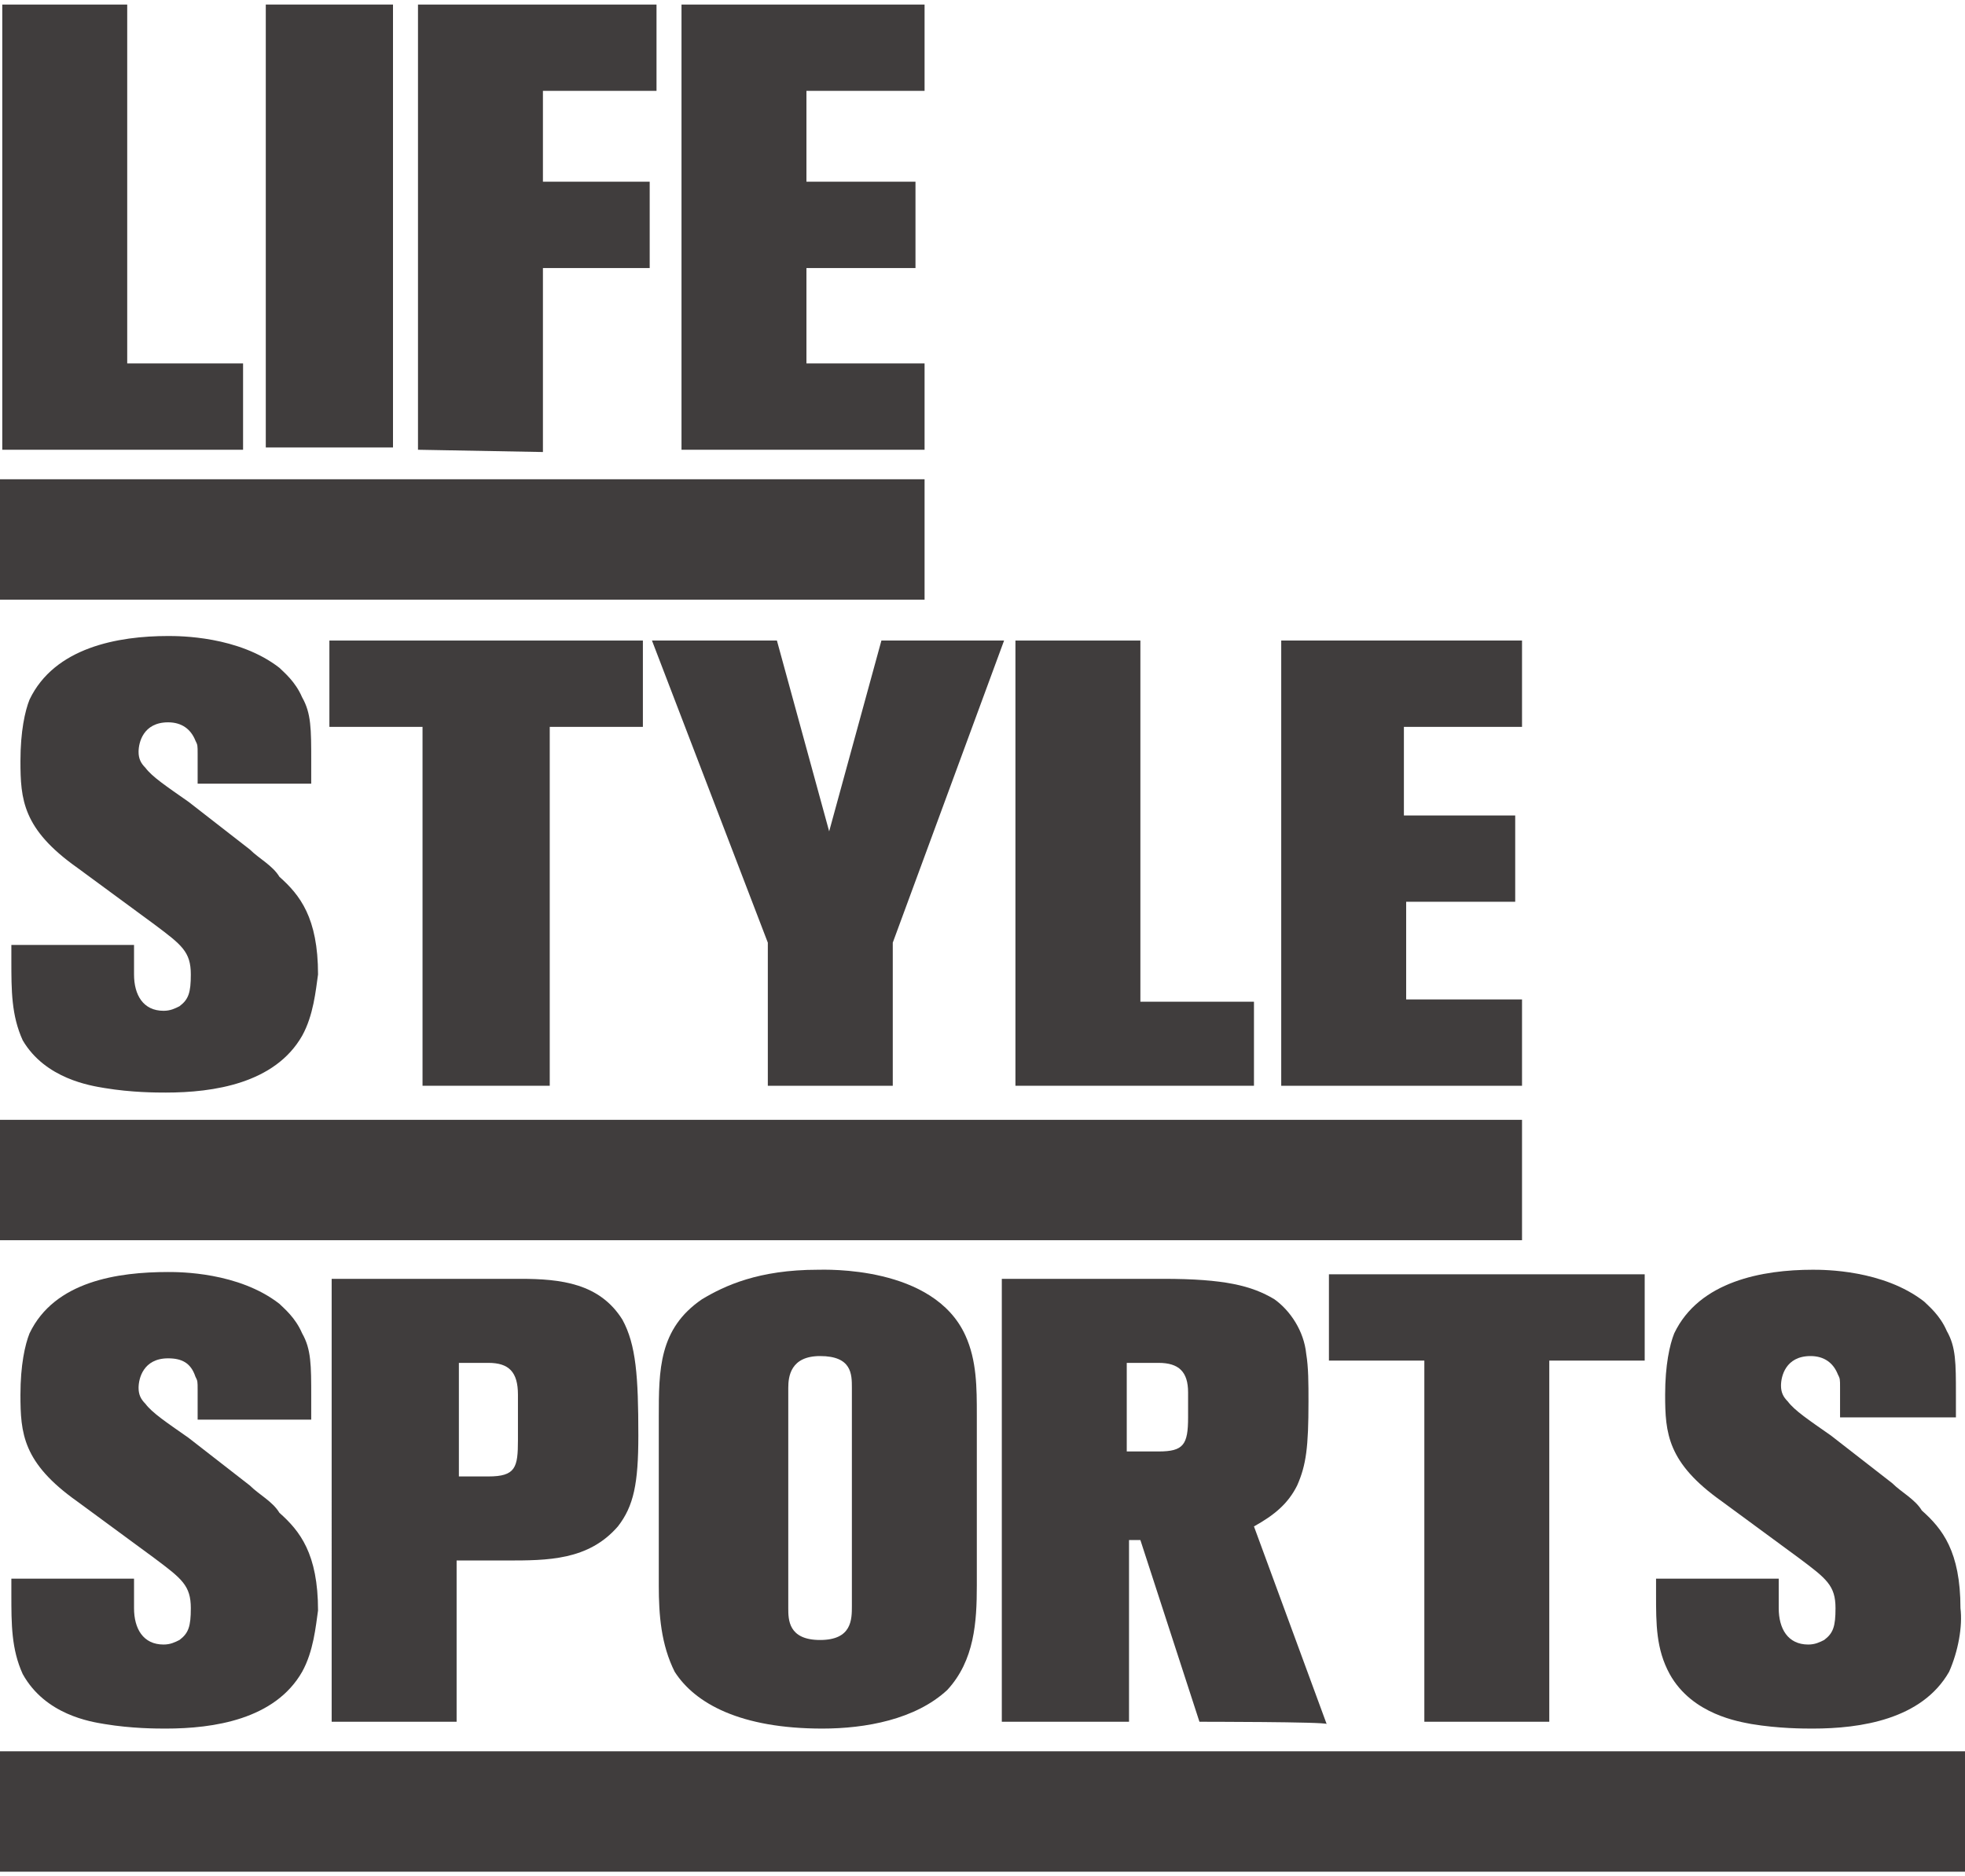 <?xml version="1.0" encoding="UTF-8"?> <svg xmlns="http://www.w3.org/2000/svg" xmlns:xlink="http://www.w3.org/1999/xlink" version="1.1" id="svg6108" x="0px" y="0px" viewBox="0 0 86.5 82.6" style="enable-background:new 0 0 86.5 82.6;" xml:space="preserve"> <style type="text/css"> .st0{fill:#403D3D;} </style> <path id="polygon193" class="st0" d="M10.7,16v3.8H0.1V0.2h5.5V16H10.7z"></path> <path id="rect195" class="st0" d="M11.7,0.2h5.6v19.5h-5.6V0.2z"></path> <path id="polygon197" class="st0" d="M18.4,19.8V0.2h10.5V4h-5V8h4.7v3.8h-4.7v8.1L18.4,19.8z"></path> <path id="polygon199" class="st0" d="M35.5,4V8h4.8v3.8h-4.8V16h5.2v3.8H30V0.2h10.7V4L35.5,4z"></path> <path id="path203" class="st0" d="M13.3,45.6c-1.2,2.1-3.9,2.5-6,2.5c-0.4,0-1.5,0-2.7-0.2C4,47.8,2,47.5,1,45.8 c-0.5-1.1-0.5-2.2-0.5-3.5v-0.7h5.4v1.3c0,0.9,0.4,1.6,1.3,1.6c0.3,0,0.5-0.1,0.7-0.2c0.4-0.3,0.5-0.6,0.5-1.4c0-1-0.4-1.3-1.6-2.2 l-3.4-2.5c-2.4-1.7-2.5-3-2.5-4.7c0-1.3,0.2-2.2,0.4-2.7C2.4,28.5,5.2,28,7.4,28c0.5,0,3.1,0,4.9,1.4c0.2,0.2,0.7,0.6,1,1.3 c0.4,0.7,0.4,1.4,0.4,2.8v1H8.7v-1.3c0-0.4,0-0.4-0.1-0.6c-0.2-0.5-0.6-0.8-1.2-0.8c-1.1,0-1.3,0.9-1.3,1.3c0,0.3,0.1,0.5,0.3,0.7 c0.3,0.4,0.9,0.8,1.9,1.5l2.7,2.1c0.4,0.4,1,0.7,1.3,1.2c0.9,0.8,1.7,1.8,1.7,4.3C13.9,43.6,13.8,44.7,13.3,45.6"></path> <path id="polygon205" class="st0" d="M18.6,47.8V32h-4.1v-3.8h13.8V32h-4.1v15.8H18.6z"></path> <path id="polygon207" class="st0" d="M39.3,41.5v6.3h-5.5v-6.3l-5.1-13.3h5.5l2.3,8.4l2.3-8.4h5.4L39.3,41.5z"></path> <path id="polygon209" class="st0" d="M44.7,47.8V28.2h5.5v15.9h5v3.7H44.7z"></path> <path id="polygon211" class="st0" d="M66.7,35.9v3.8h-4.8V44H67v3.8H56.4V28.2H67V32h-5.2v3.9L66.7,35.9z"></path> <path id="path213" class="st0" d="M13.3,73.6c-1.2,2.1-3.9,2.5-6,2.5c-0.4,0-1.5,0-2.7-0.2C4,75.8,2,75.5,1,73.7 c-0.5-1.1-0.5-2.2-0.5-3.5v-0.7h5.4v1.3c0,0.9,0.4,1.6,1.3,1.6c0.3,0,0.5-0.1,0.7-0.2c0.4-0.3,0.5-0.6,0.5-1.4c0-1-0.4-1.3-1.6-2.2 l-3.4-2.5c-2.4-1.7-2.5-3-2.5-4.7c0-1.3,0.2-2.2,0.4-2.7C2.4,56.4,5.2,56,7.4,56c0.5,0,3.1,0,4.9,1.4c0.2,0.2,0.7,0.6,1,1.3 c0.4,0.7,0.4,1.4,0.4,2.8v1H8.7v-1.3c0-0.4,0-0.4-0.1-0.6C8.4,60,8,59.8,7.4,59.8c-1.1,0-1.3,0.9-1.3,1.3c0,0.3,0.1,0.5,0.3,0.7 c0.3,0.4,0.9,0.8,1.9,1.5l2.7,2.1c0.4,0.4,1,0.7,1.3,1.2c0.9,0.8,1.7,1.8,1.7,4.3C13.9,71.6,13.8,72.7,13.3,73.6"></path> <path id="path215" class="st0" d="M27.2,67.2c-1.3,1.5-3.1,1.5-4.9,1.5h-2.2v7.1h-5.5V56.3h8.3c1.8,0,3.5,0.2,4.5,1.8 c0.6,1.1,0.7,2.5,0.7,5.1C28.1,65.3,27.9,66.3,27.2,67.2 M22.8,61.4c0-1-0.4-1.4-1.3-1.4h-1.3v5h1.3c1.2,0,1.3-0.4,1.3-1.6V61.4z"></path> <path id="path217" class="st0" d="M41.7,74.4c-1.4,1.3-3.6,1.7-5.5,1.7c-3.6,0-5.6-1.1-6.5-2.5c-0.6-1.2-0.7-2.5-0.7-3.8v-7.4 c0-2.1,0-3.9,1.9-5.2c1-0.6,2.5-1.3,5.1-1.3c0.3,0,5.1-0.2,6.5,2.9c0.5,1.1,0.5,2.3,0.5,3.5v7.5C43,71.4,42.9,73.1,41.7,74.4 M37.5,61.1c0-0.6,0-1.4-1.4-1.4c-1.3,0-1.4,0.9-1.4,1.4v9.7c0,0.5,0,1.4,1.4,1.4c1.4,0,1.4-0.9,1.4-1.5V61.1z"></path> <path id="path219" class="st0" d="M52.8,75.8l-2.6-8h-0.5v8h-5.6V56.3h7.1c2.7,0,3.9,0.3,4.9,0.9c0.7,0.5,1.3,1.4,1.4,2.4 c0.1,0.6,0.1,1.3,0.1,2.1c0,2-0.1,2.8-0.5,3.7c-0.4,0.8-1,1.3-1.9,1.8l3.2,8.7C58.4,75.8,52.8,75.8,52.8,75.8z M52.3,61.3 c0-0.9-0.4-1.3-1.3-1.3h-1.4v3.9h1.4c1.1,0,1.3-0.3,1.3-1.5V61.3z"></path> <path id="polygon221" class="st0" d="M62.7,75.8V59.9h-4.2v-3.8h13.9v3.8h-4.2v15.9H62.7z"></path> <path id="path223" class="st0" d="M85.8,73.6c-1.2,2.1-3.9,2.5-6,2.5c-0.4,0-1.5,0-2.7-0.2c-0.5-0.1-2.6-0.4-3.6-2.2 c-0.6-1.1-0.6-2.2-0.6-3.5v-0.7h5.4v1.3c0,0.9,0.4,1.6,1.3,1.6c0.3,0,0.5-0.1,0.7-0.2c0.4-0.3,0.5-0.6,0.5-1.4c0-1-0.4-1.3-1.6-2.2 l-3.4-2.5c-2.4-1.7-2.5-3-2.5-4.7c0-1.3,0.2-2.2,0.4-2.7c1.1-2.3,3.9-2.8,6.1-2.8c0.5,0,3.1,0,4.9,1.4c0.2,0.2,0.7,0.6,1,1.3 c0.4,0.7,0.4,1.4,0.4,2.8v1h-5.1v-1.3c0-0.4,0-0.4-0.1-0.6c-0.2-0.5-0.6-0.8-1.2-0.8c-1.1,0-1.3,0.9-1.3,1.3c0,0.3,0.1,0.5,0.3,0.7 c0.3,0.4,0.9,0.8,1.9,1.5l2.7,2.1c0.4,0.4,1,0.7,1.3,1.2c0.9,0.8,1.7,1.8,1.7,4.3C86.4,71.6,86.2,72.7,85.8,73.6"></path> <path id="rect225" class="st0" d="M0,21.1h40.7v5.3H0V21.1z"></path> <path id="rect227" class="st0" d="M0,49.3h67v5.3H0V49.3z"></path> <path id="rect229" class="st0" d="M0,77.1h86.5v5.3H0V77.1z"></path> </svg> 